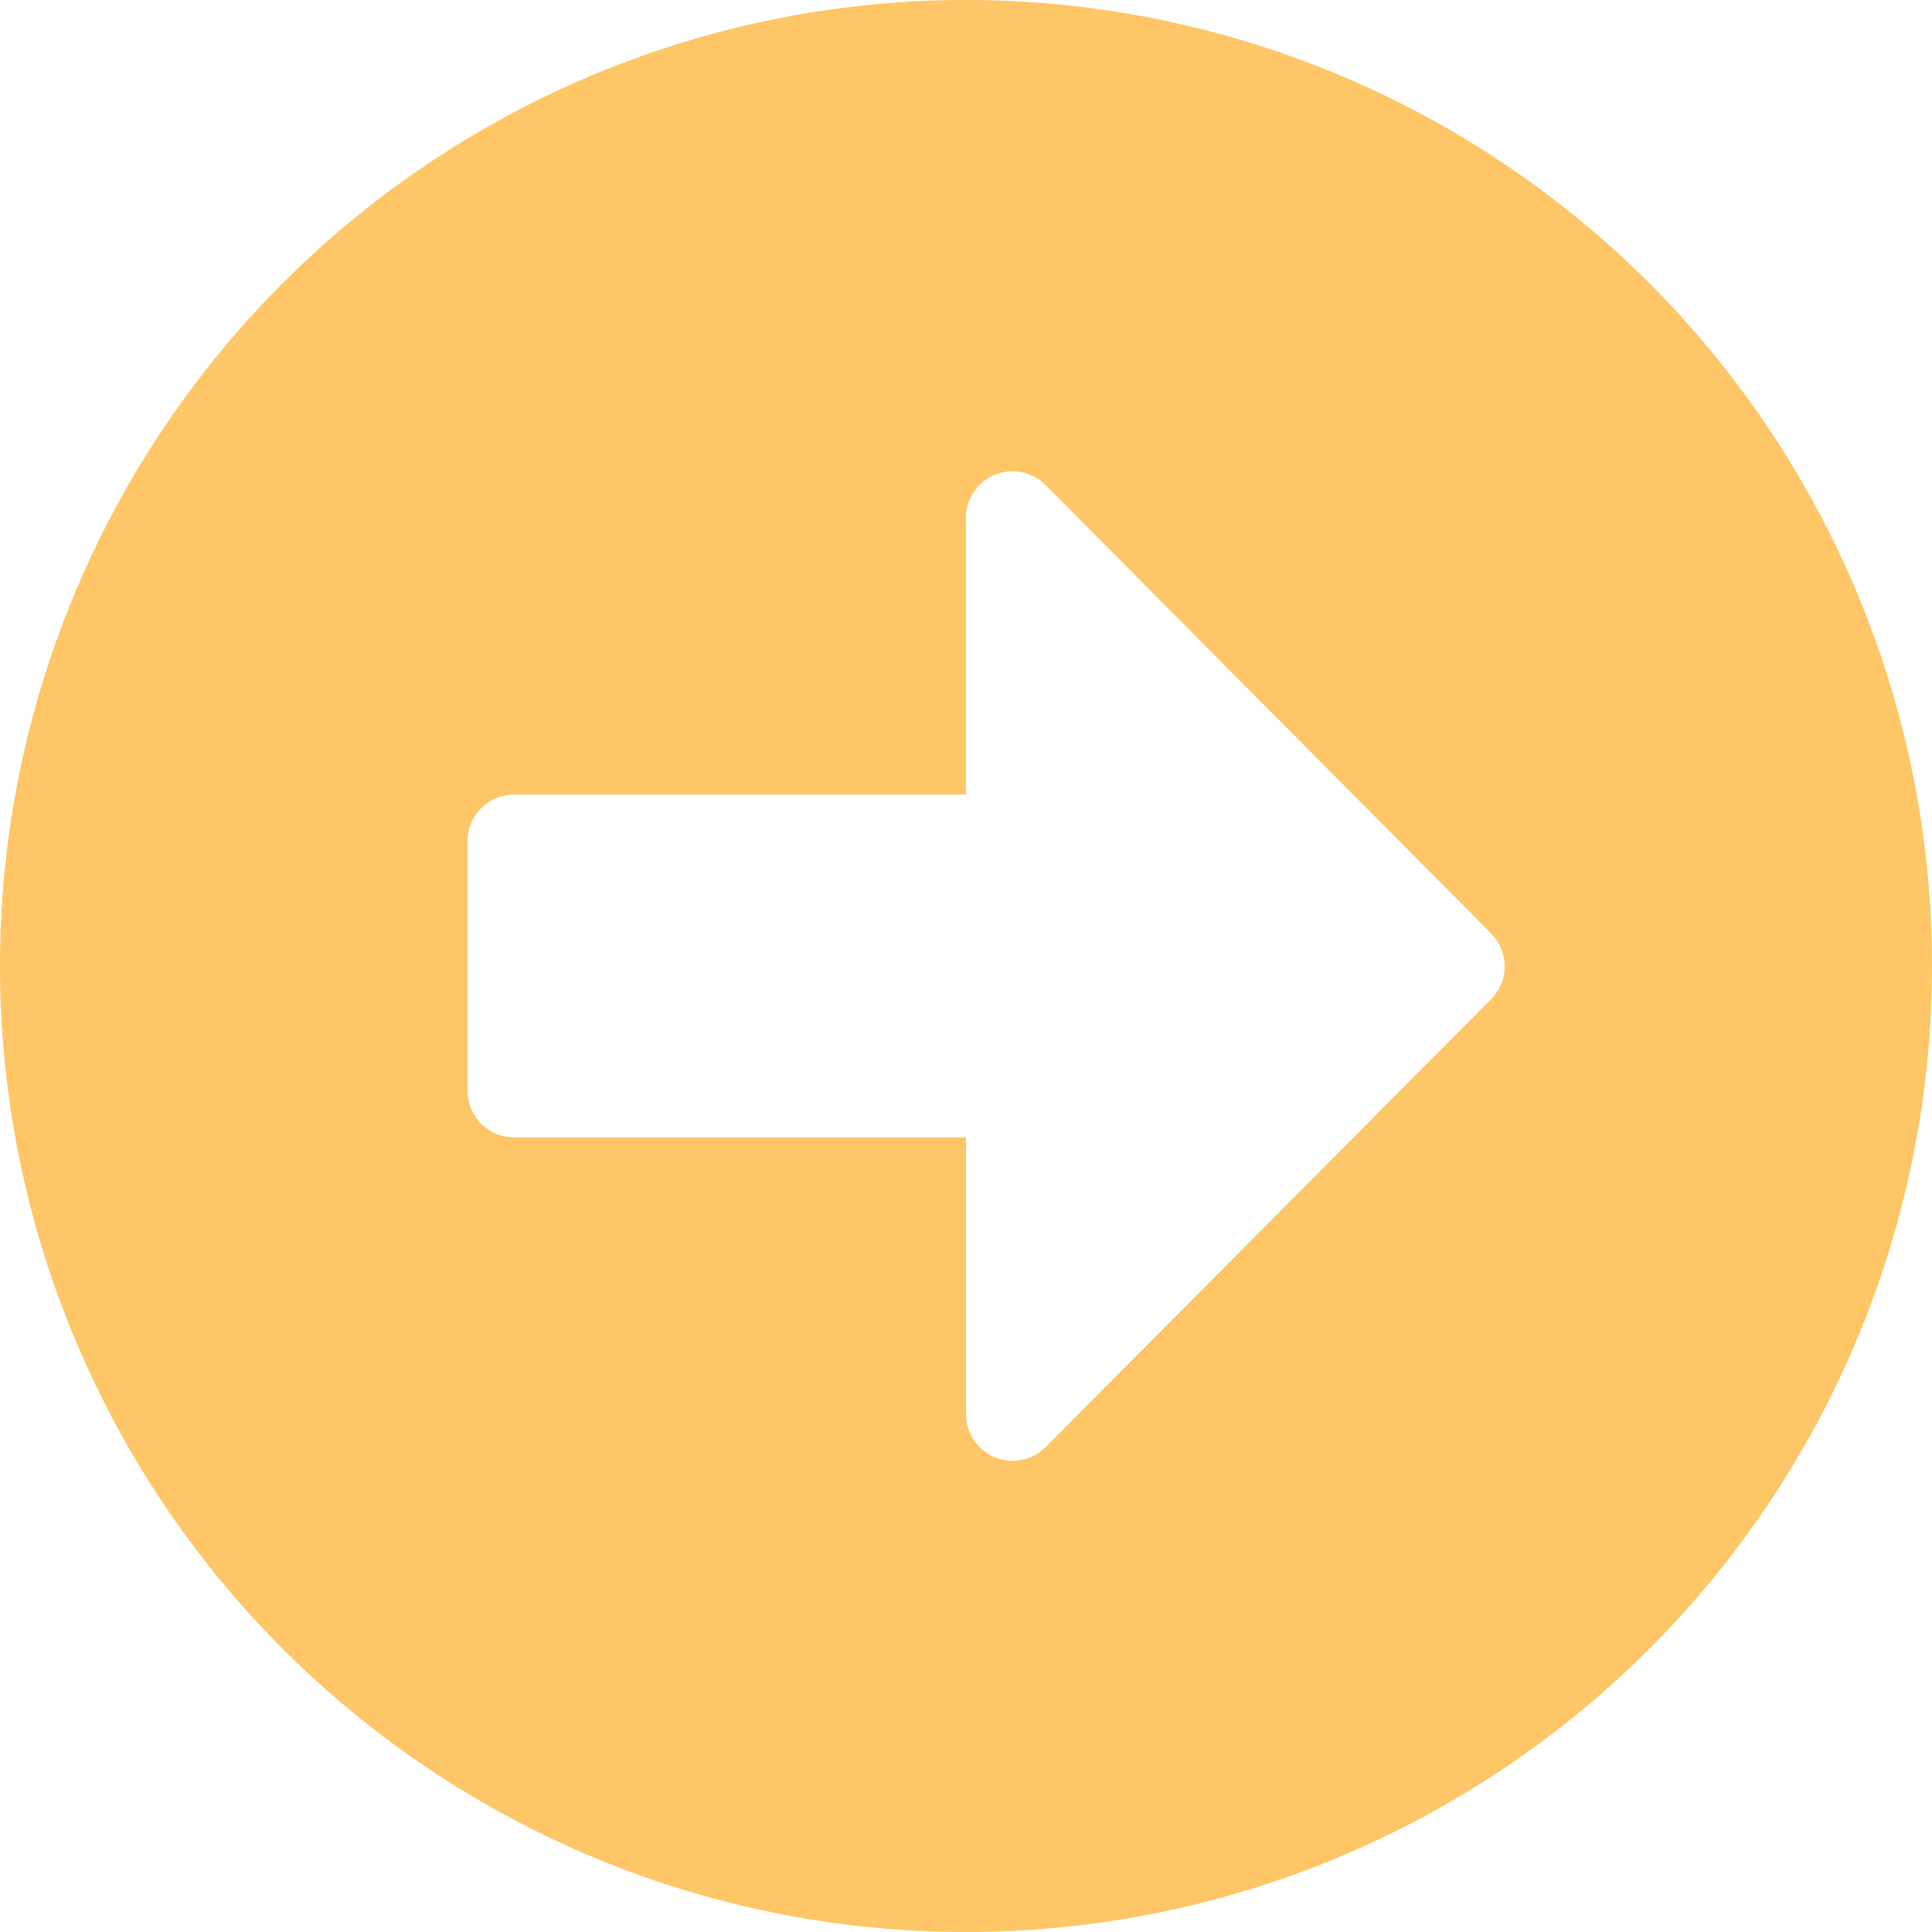 <svg xmlns="http://www.w3.org/2000/svg" width="29" height="29" viewBox="0 0 29 29">
  <path id="Icon_awesome-arrow-alt-circle-right" data-name="Icon awesome-arrow-alt-circle-right" d="M15.063.563a14.5,14.5,0,1,1-14.5,14.5A14.5,14.5,0,0,1,15.063.563ZM8.28,17.635h6.782V21.78a.7.7,0,0,0,1.2.5l6.683-6.718a.7.7,0,0,0,0-.988L16.261,7.848a.7.7,0,0,0-1.2.5V12.49H8.28a.7.7,0,0,0-.7.7v3.742A.7.7,0,0,0,8.28,17.635Z" transform="translate(-0.563 -0.563)" fill="#fec666"/>
</svg>
